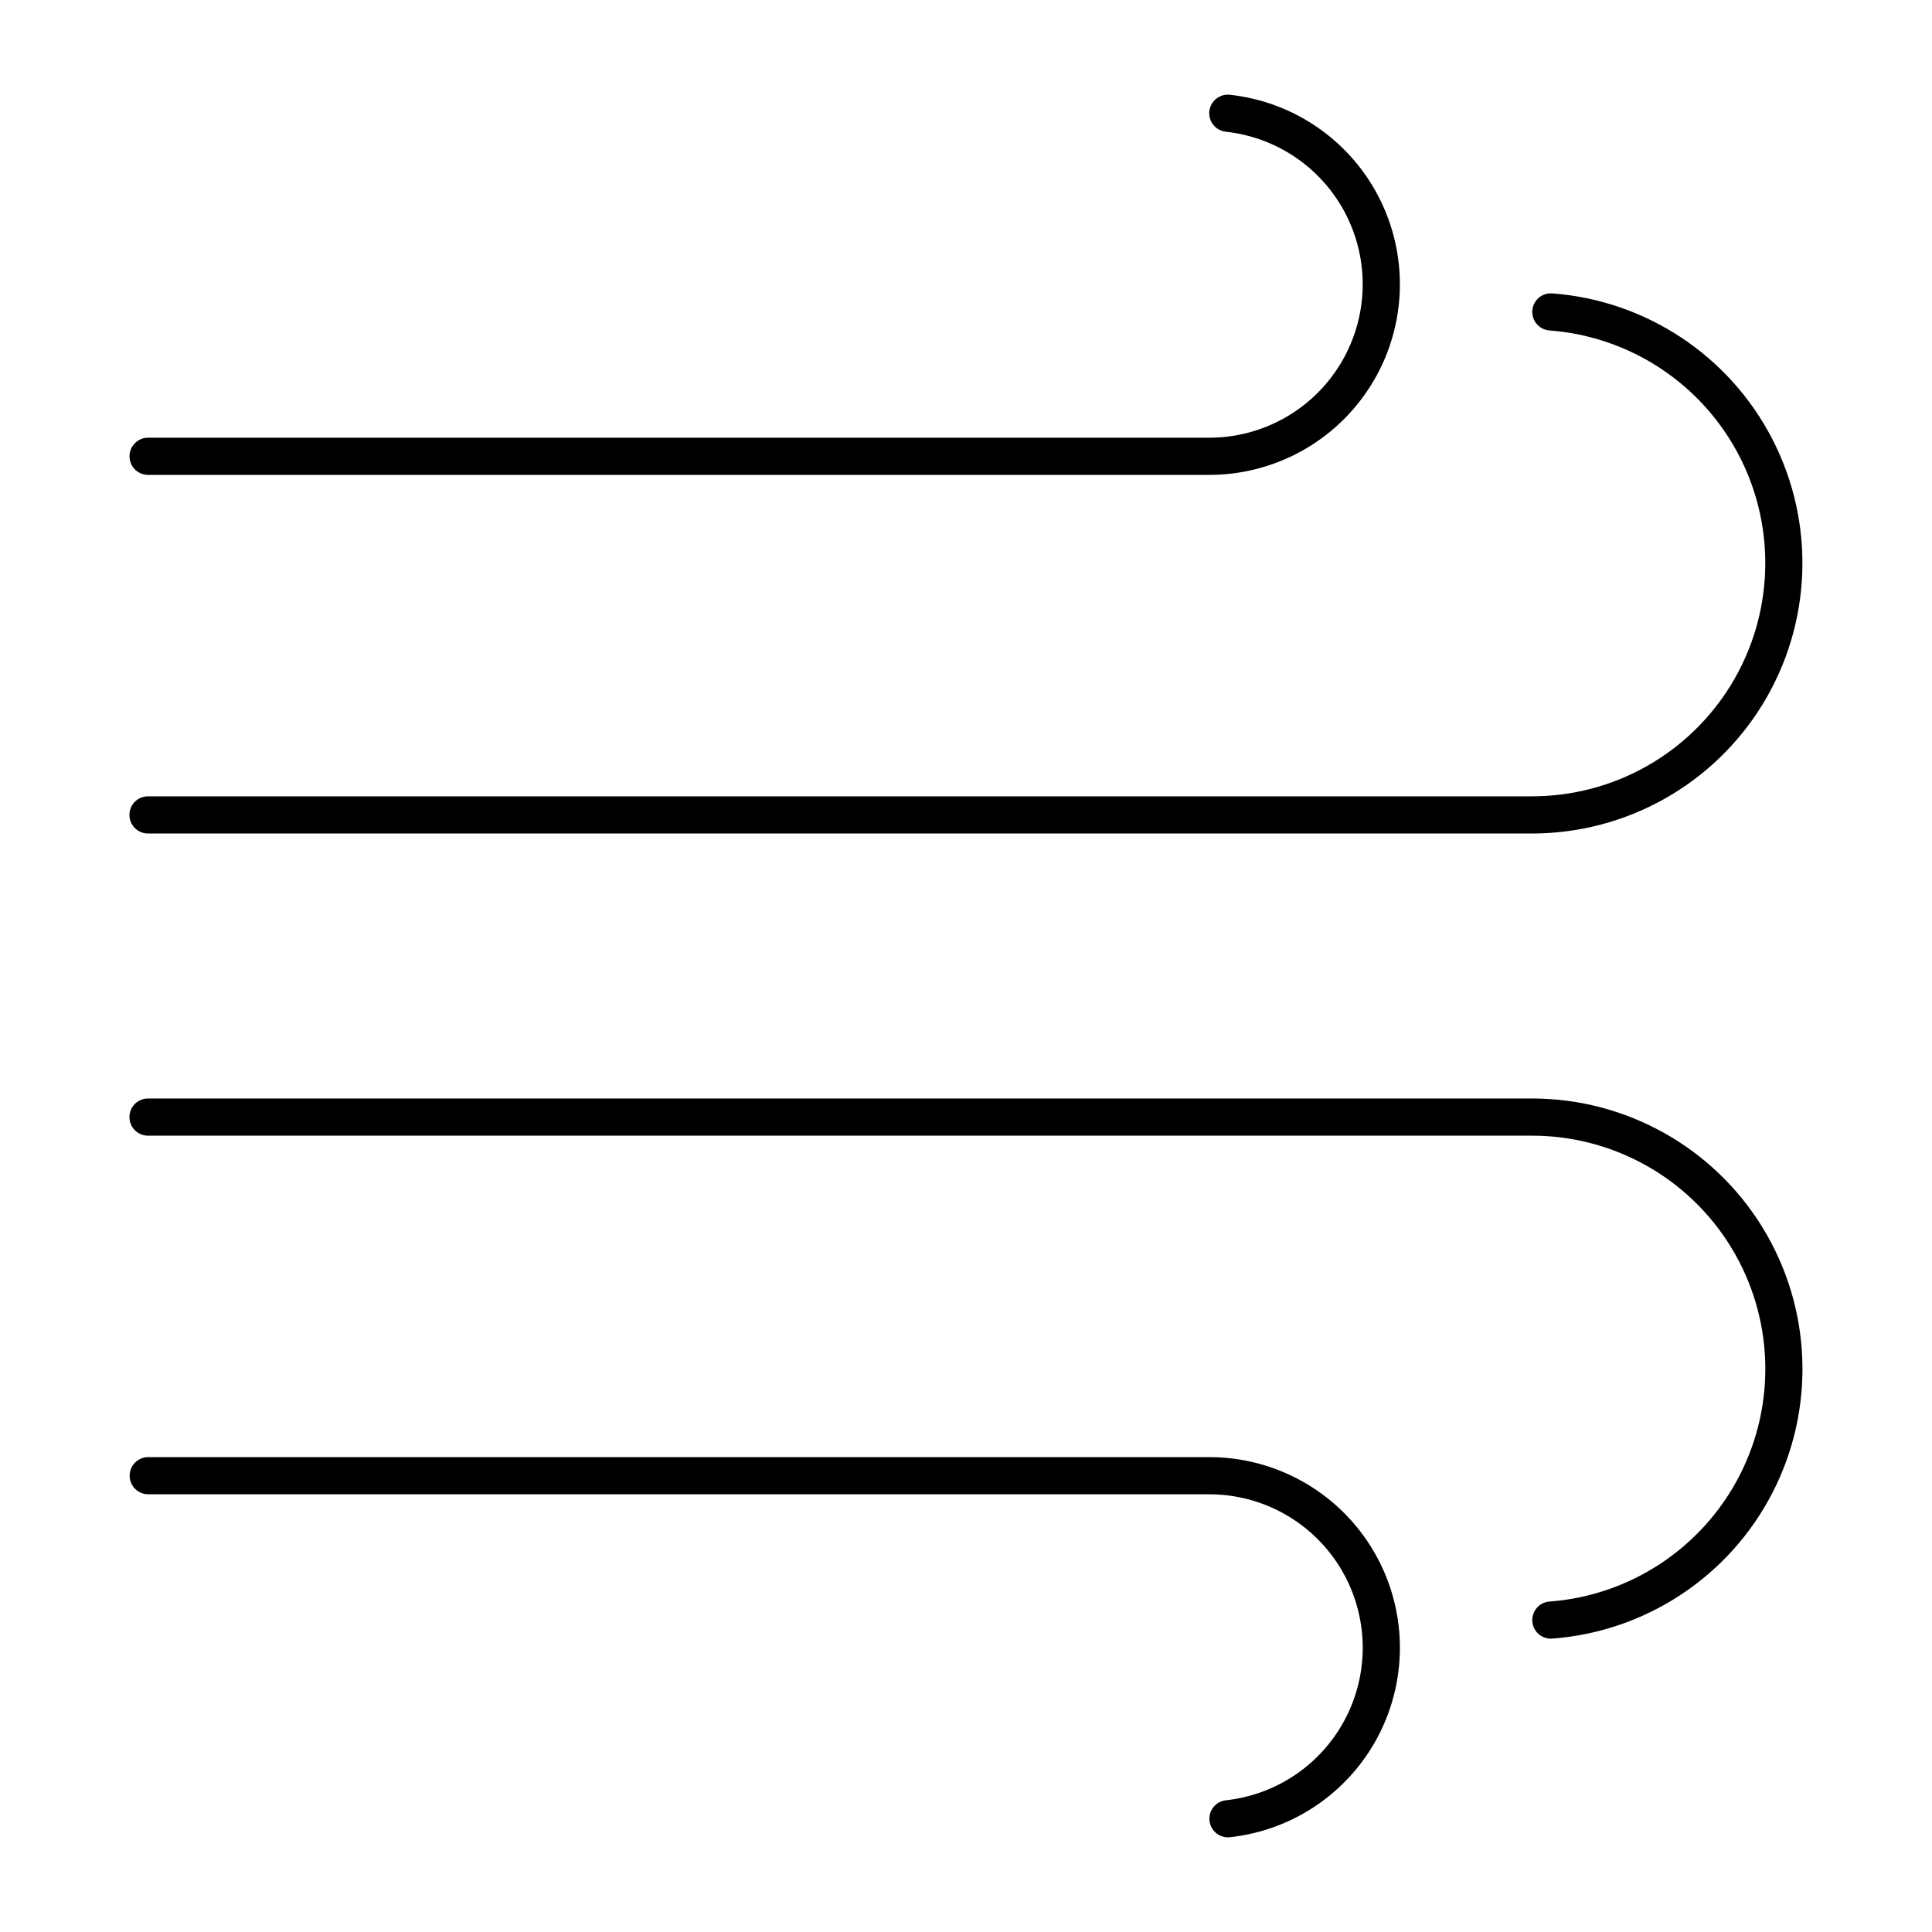 <?xml version="1.0" encoding="UTF-8"?>
<!-- Uploaded to: SVG Repo, www.svgrepo.com, Generator: SVG Repo Mixer Tools -->
<svg fill="#000000" width="800px" height="800px" version="1.1" viewBox="144 144 512 512" xmlns="http://www.w3.org/2000/svg">
 <g>
  <path d="m554.57 568.43c-2.684 0.234-4.684 2.578-4.488 5.266 0.195 2.684 2.512 4.715 5.199 4.559 24.91-1.84 47.066-16.516 58.477-38.738 11.41-22.219 10.426-48.777-2.594-70.094-13.02-21.316-36.199-34.316-61.176-34.312h-366.76c-2.719 0-4.926 2.207-4.926 4.926 0 2.723 2.207 4.926 4.926 4.926h366.76c21.547-0.008 41.543 11.203 52.773 29.586 11.234 18.387 12.086 41.297 2.246 60.461-9.84 19.168-28.945 31.832-50.434 33.422z"/>
  <path d="m464.48 530.15h-281.23c-2.703 0.02-4.887 2.219-4.887 4.926s2.184 4.906 4.887 4.926h281.23c14.008 0.004 27.023 7.211 34.457 19.078 7.434 11.871 8.234 26.727 2.125 39.328s-18.277 21.172-32.199 22.684c-2.691 0.309-4.625 2.734-4.332 5.426 0.297 2.695 2.707 4.644 5.402 4.367 17.293-1.879 32.406-12.527 39.996-28.18s6.594-34.109-2.641-48.852c-9.234-14.746-25.406-23.699-42.801-23.703z"/>
  <path d="m554.57 231.57c21.484 1.59 40.59 14.254 50.43 33.418 9.836 19.168 8.984 42.074-2.246 60.461-11.234 18.383-31.227 29.594-52.77 29.586h-366.76c-2.719 0-4.926 2.207-4.926 4.926 0 2.723 2.207 4.926 4.926 4.926h366.76c24.977 0.004 48.152-12.996 61.172-34.312 13.016-21.316 14-47.871 2.59-70.094-11.406-22.219-33.559-36.895-58.469-38.738-2.688-0.156-5.004 1.875-5.199 4.562-0.195 2.684 1.805 5.031 4.484 5.266z"/>
  <path d="m468.86 178.91c13.922 1.512 26.086 10.082 32.195 22.68 6.109 12.602 5.309 27.457-2.125 39.328-7.434 11.867-20.449 19.074-34.453 19.078h-281.23c-2.719 0-4.926 2.207-4.926 4.926 0 2.723 2.207 4.926 4.926 4.926h281.23c17.398 0 33.57-8.957 42.805-23.699 9.234-14.742 10.234-33.203 2.641-48.855-7.59-15.652-22.703-26.301-40-28.18-2.703-0.293-5.133 1.66-5.43 4.363-0.297 2.703 1.656 5.137 4.363 5.434z"/>
 </g>
</svg>